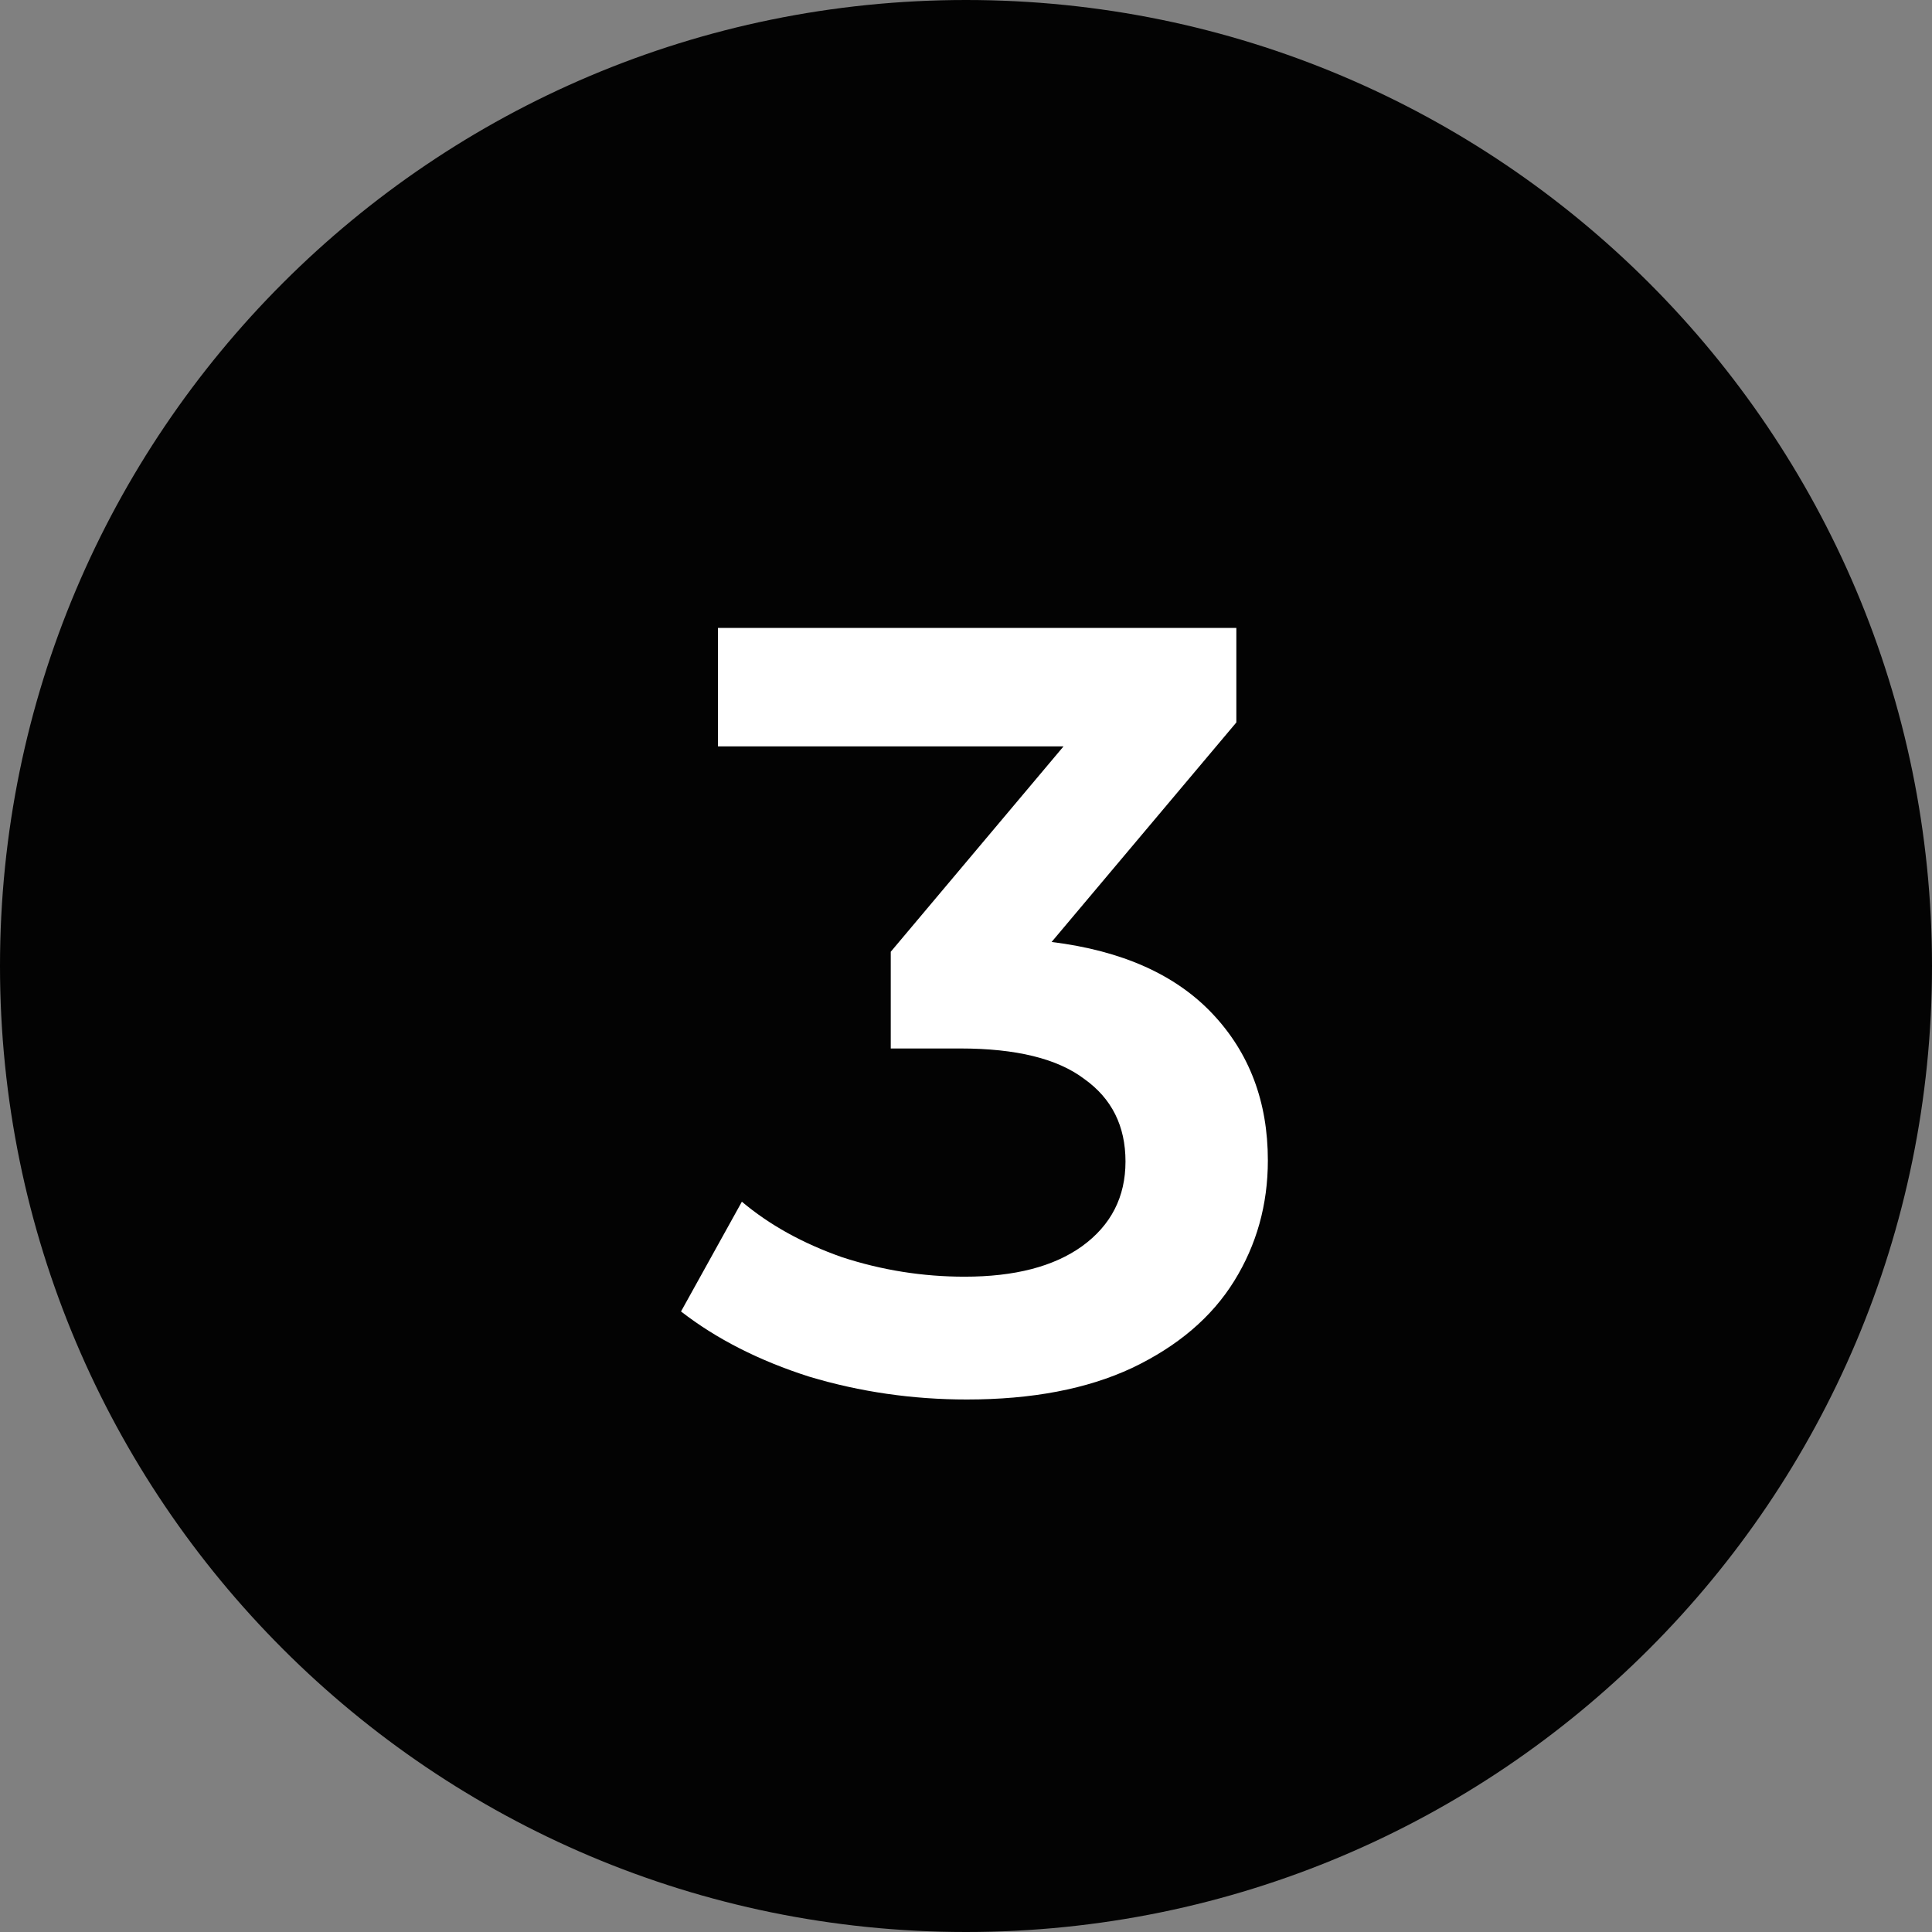 <?xml version="1.0" encoding="UTF-8"?> <svg xmlns="http://www.w3.org/2000/svg" width="128" height="128" viewBox="0 0 128 128" fill="none"><rect x="0" y="0" width="128" height="128" fill="#808080" stroke="none"/> <path d="M128 64C128 99.346 99.346 128 64 128C28.654 128 0 99.346 0 64C0 28.654 28.654 0 64 0C99.346 0 128 28.654 128 64Z" fill="#030303"></path> <path d="M69.671 62.408C74.327 62.984 77.879 64.568 80.327 67.16C82.775 69.752 83.999 72.992 83.999 76.88C83.999 79.808 83.255 82.472 81.767 84.872C80.279 87.272 78.023 89.192 74.999 90.632C72.023 92.024 68.375 92.72 64.055 92.72C60.455 92.72 56.975 92.216 53.615 91.208C50.303 90.152 47.471 88.712 45.119 86.888L49.151 79.616C50.975 81.152 53.183 82.376 55.775 83.288C58.415 84.152 61.127 84.584 63.911 84.584C67.223 84.584 69.815 83.912 71.687 82.568C73.607 81.176 74.567 79.304 74.567 76.952C74.567 74.6 73.655 72.776 71.831 71.48C70.055 70.136 67.319 69.464 63.623 69.464H59.015V63.056L70.463 49.448H47.567V41.6H81.911V47.864L69.671 62.408Z" fill="white"></path> </svg> 